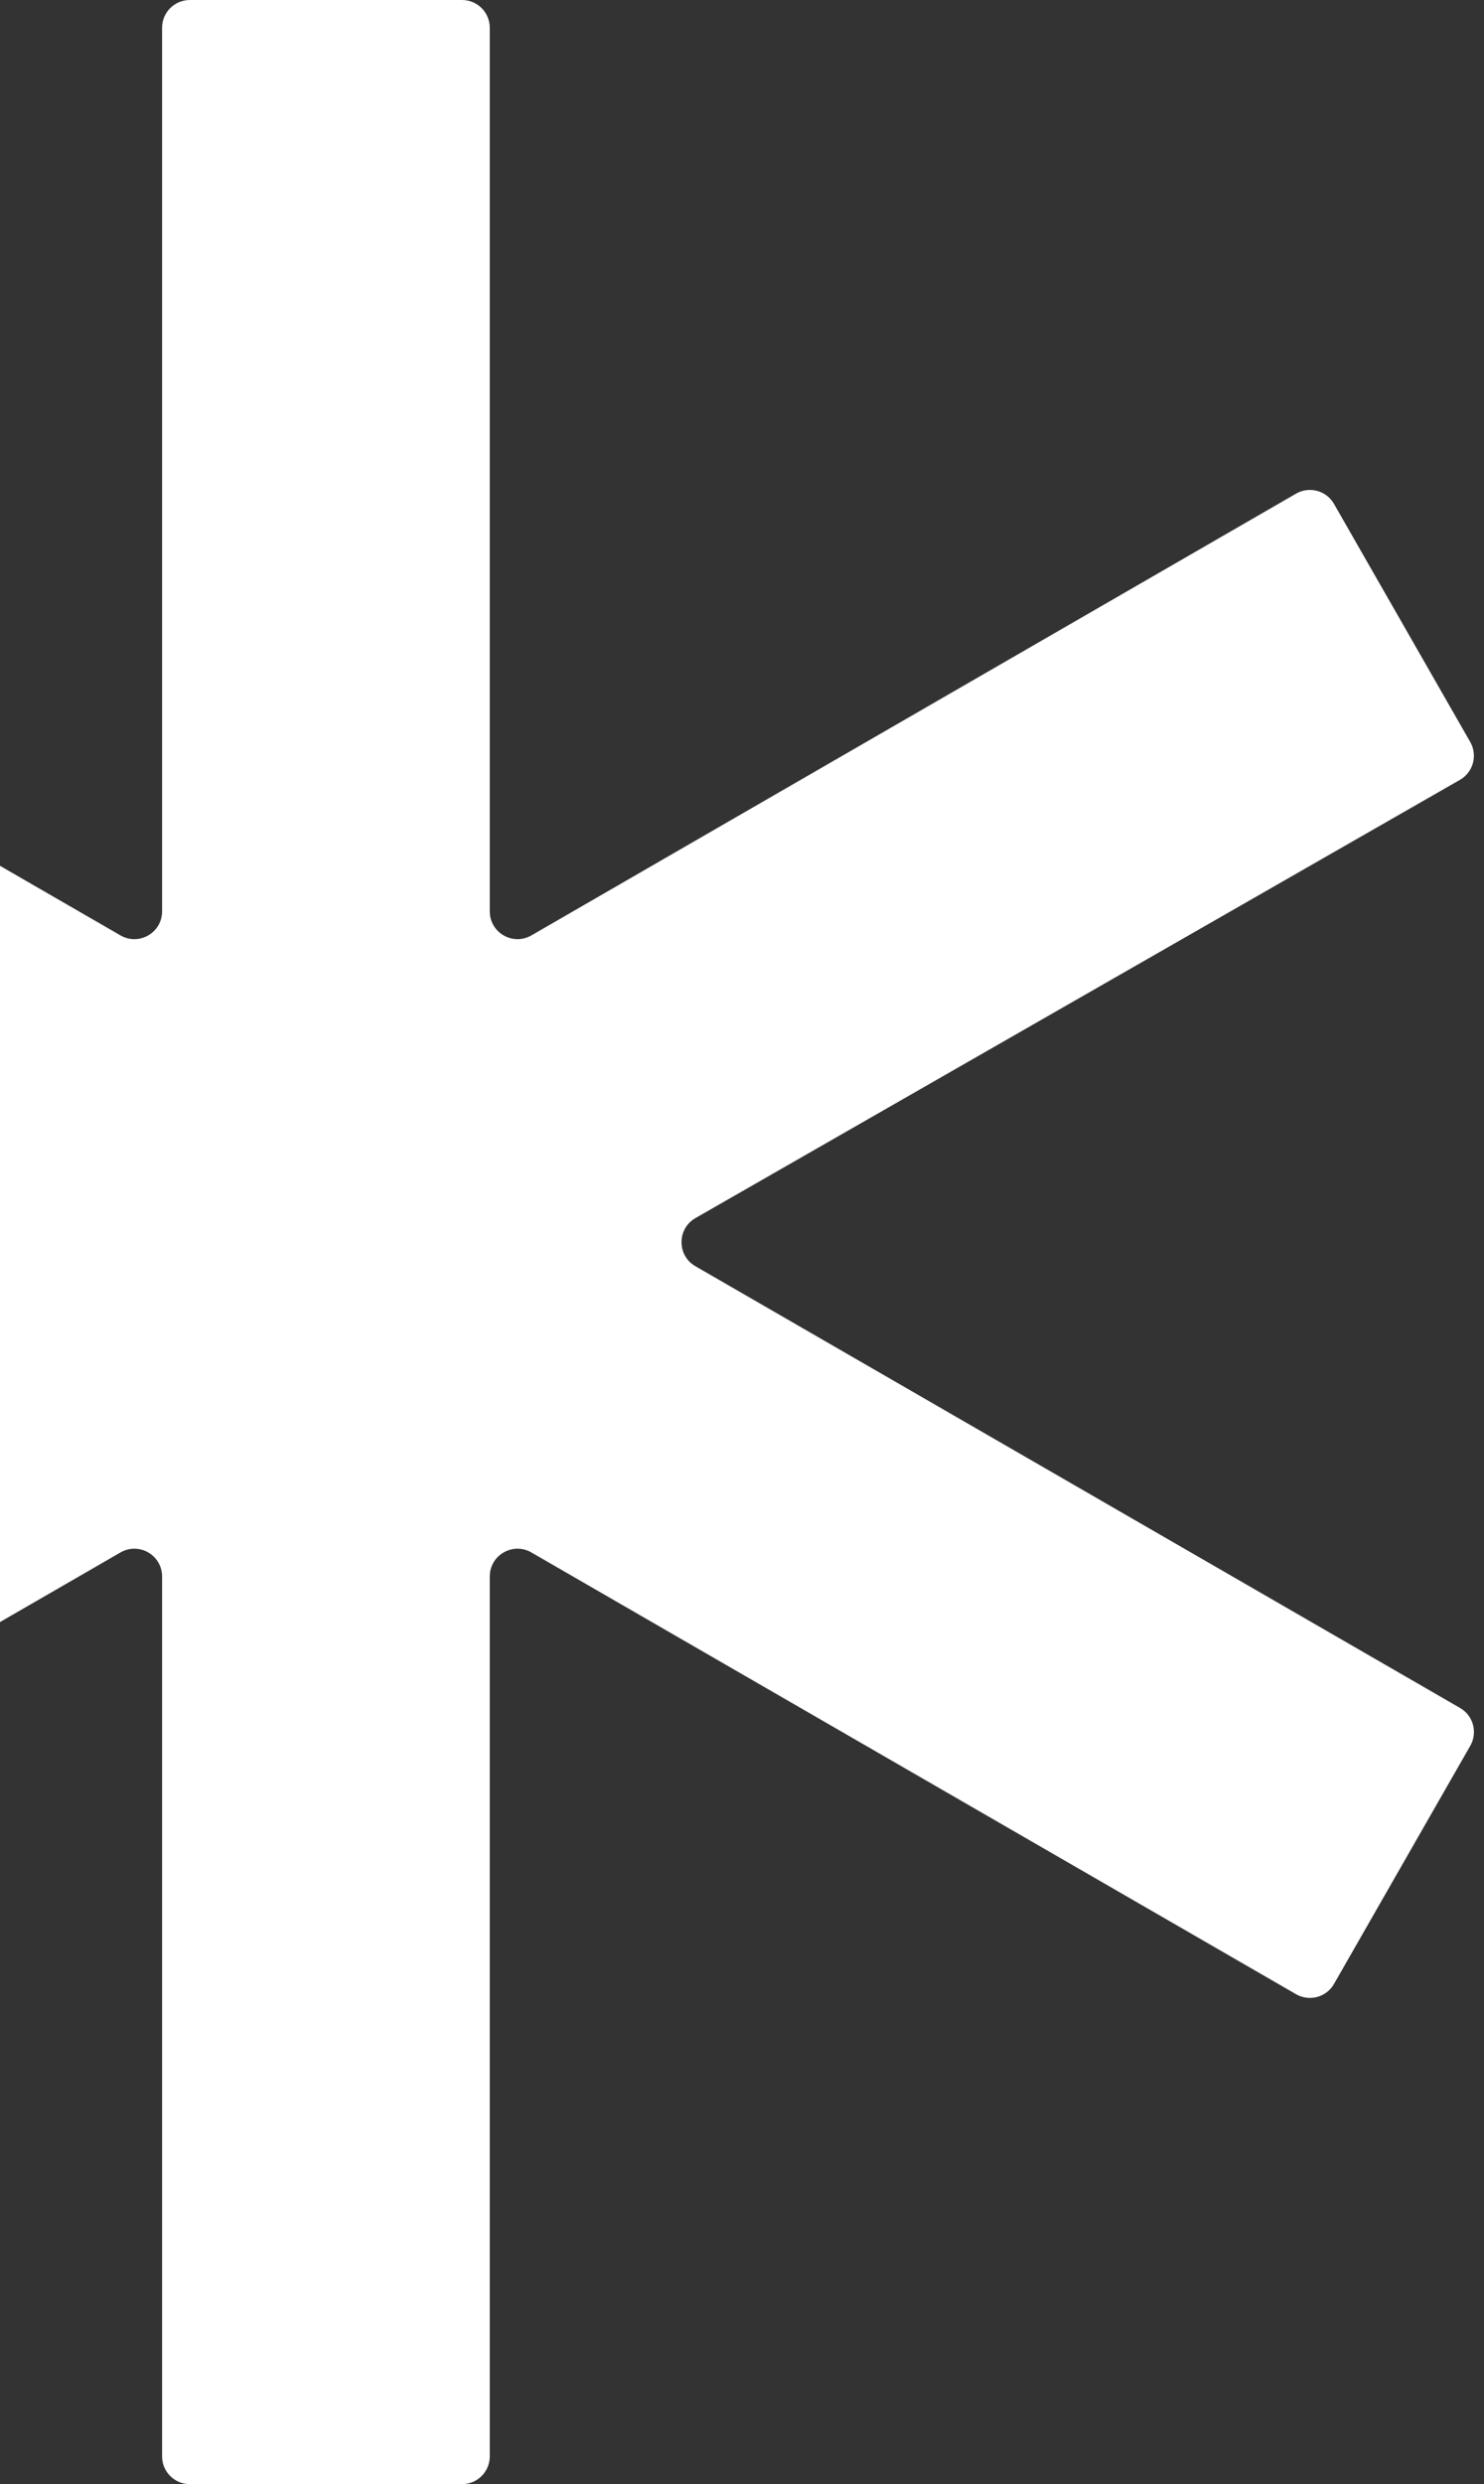 <svg width="107" height="179" viewBox="0 0 107 179" fill="none" xmlns="http://www.w3.org/2000/svg">
<rect x="0" y="0" width="107" height="179" fill="#333333" stroke="none"/>
<path d="M13.687 179C12.582 179 11.687 178.105 11.687 177V113.597C11.687 112.057 10.02 111.095 8.687 111.865L-46.448 143.696C-47.407 144.25 -48.634 143.919 -49.184 142.958L-59.01 125.797C-59.557 124.84 -59.228 123.622 -58.274 123.071L-3.139 91.239C-1.803 90.467 -1.806 88.538 -3.144 87.771L-58.265 56.194C-59.223 55.645 -59.555 54.424 -59.007 53.465L-49.184 36.309C-48.634 35.348 -47.407 35.017 -46.448 35.571L8.687 67.403C10.02 68.172 11.687 67.21 11.687 65.671V2C11.687 0.895 12.582 0 13.687 0H33.314C34.418 0 35.314 0.895 35.314 2V65.671C35.314 67.21 36.98 68.172 38.314 67.403L93.448 35.571C94.407 35.017 95.634 35.348 96.184 36.309L106.007 53.465C106.555 54.424 106.223 55.645 105.265 56.194L50.145 87.771C48.807 88.538 48.803 90.467 50.139 91.239L105.274 123.071C106.228 123.622 106.557 124.84 106.01 125.797L96.184 142.958C95.634 143.919 94.407 144.25 93.448 143.696L38.314 111.865C36.98 111.095 35.314 112.057 35.314 113.597V177C35.314 178.105 34.418 179 33.314 179H13.687Z" fill="white"/>
</svg>
